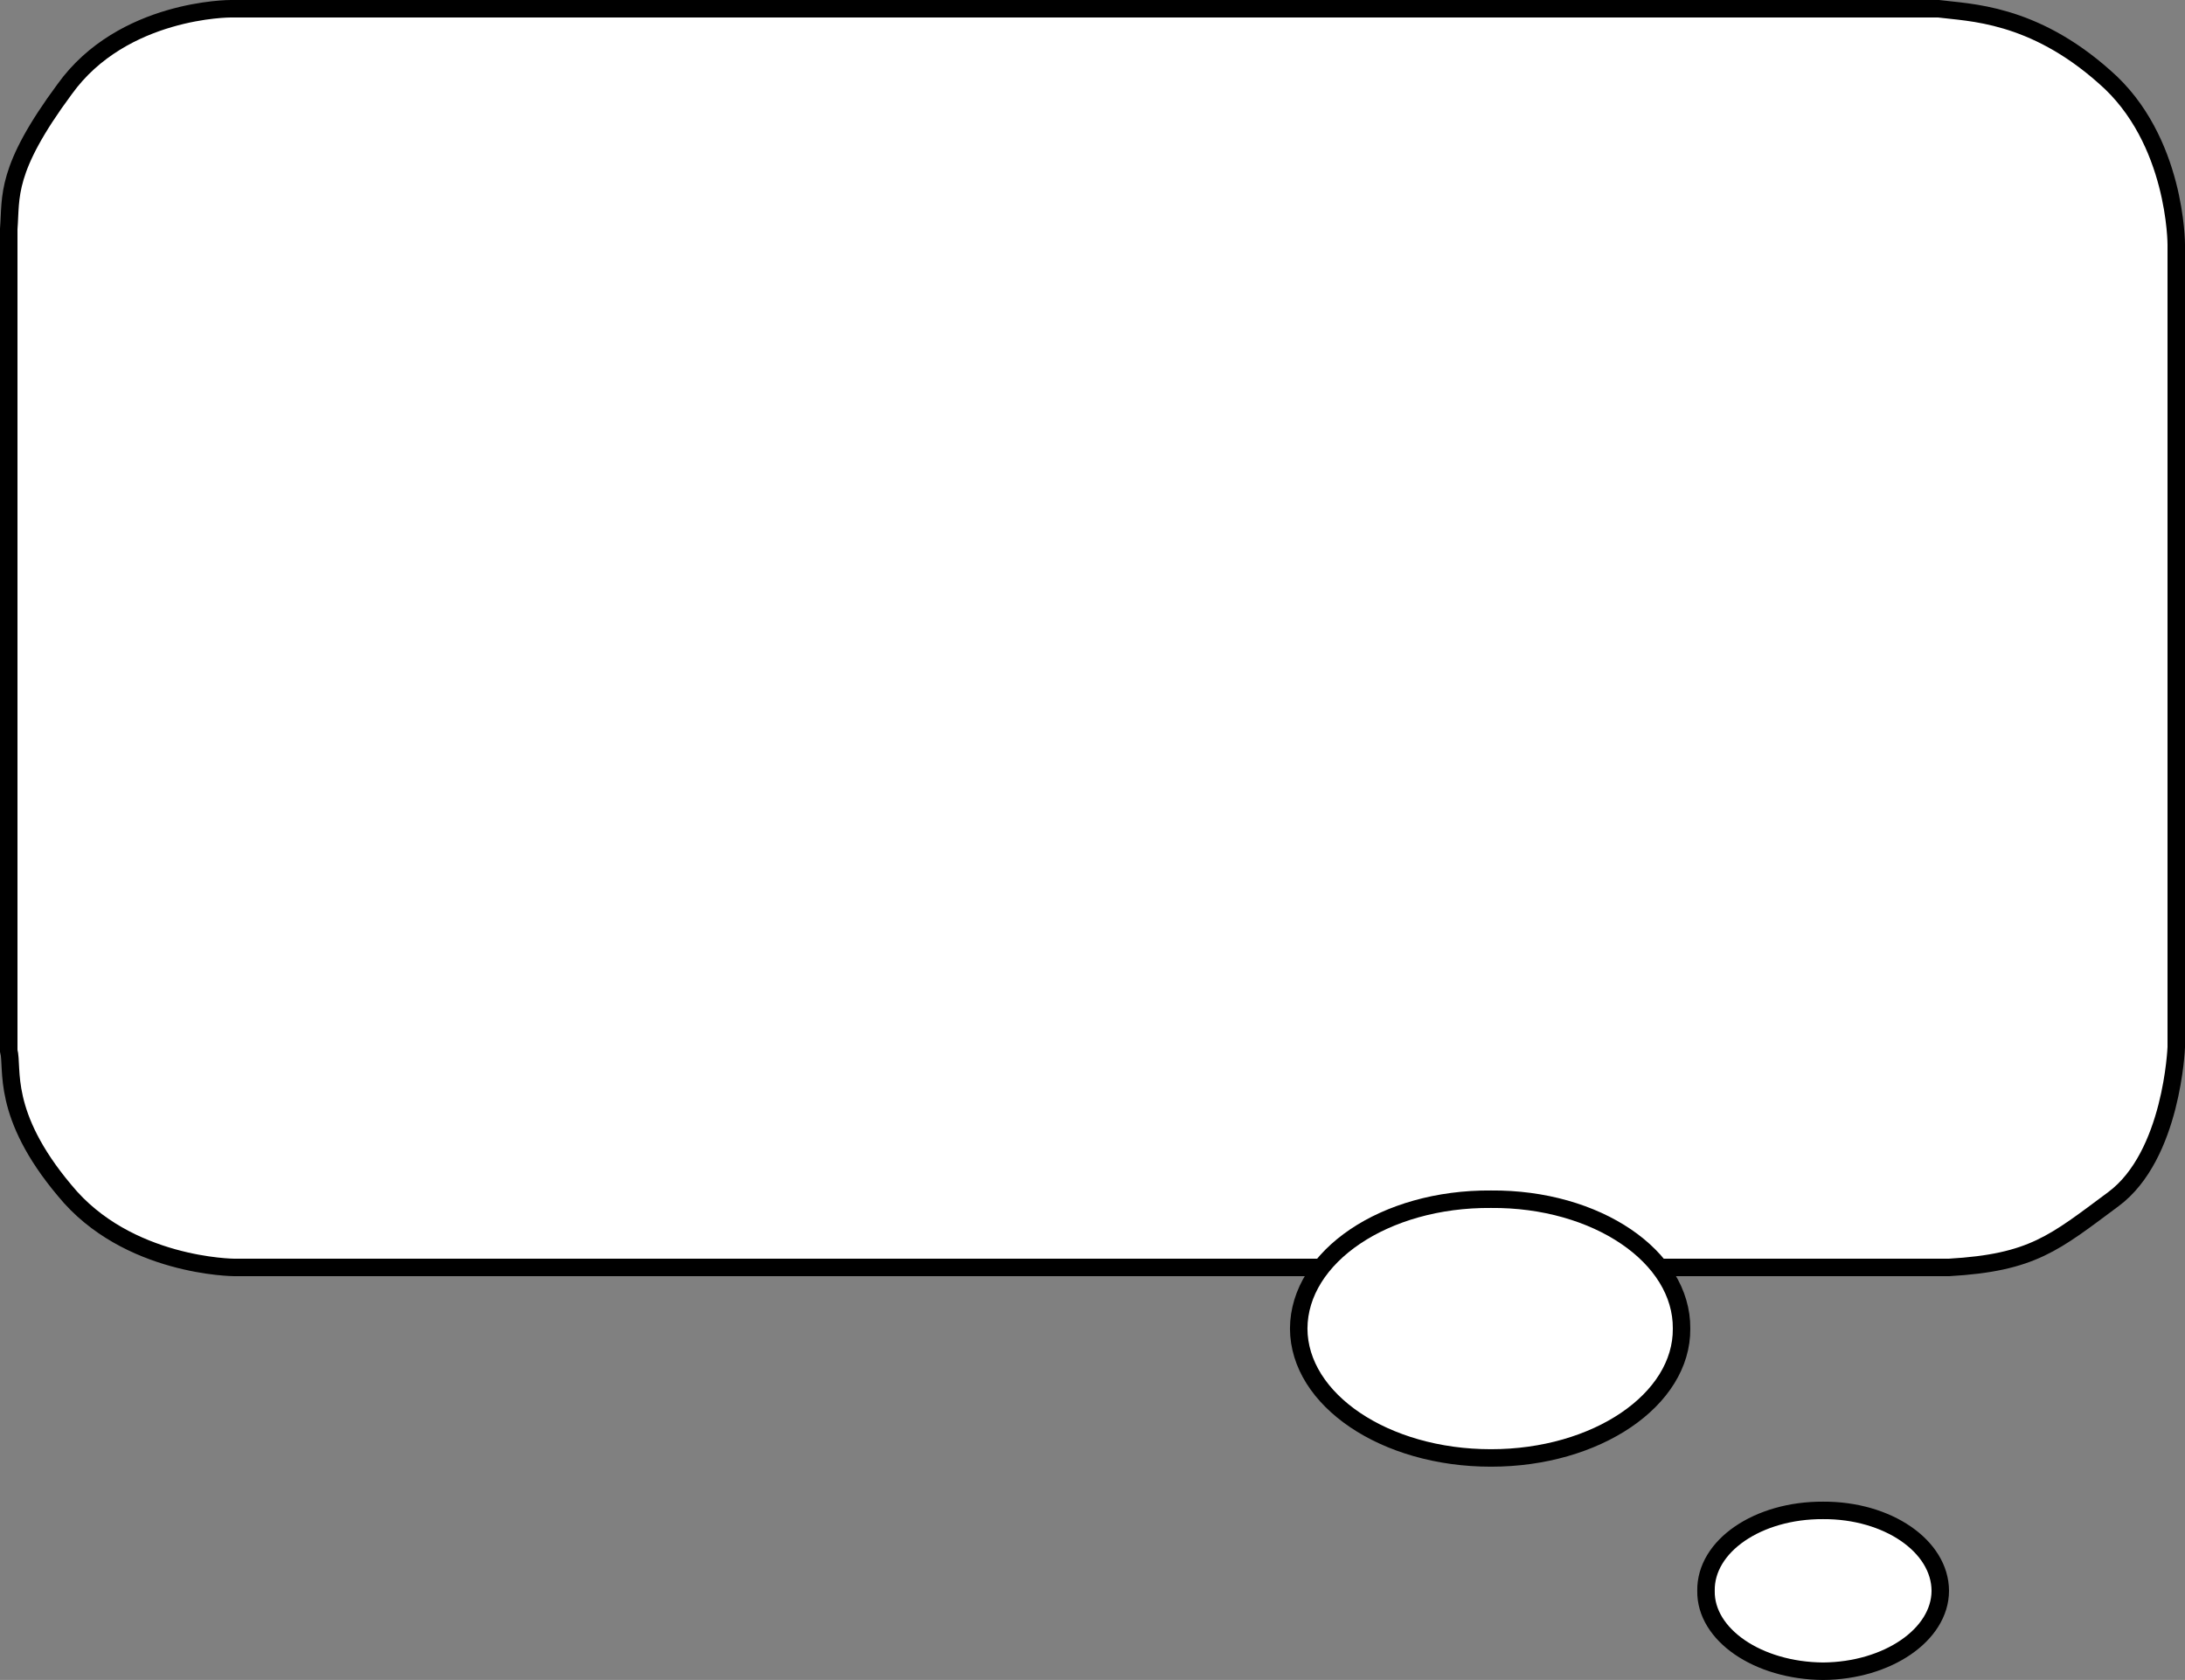 <svg xmlns="http://www.w3.org/2000/svg" width="125" height="96.098"><rect width="100%" height="100%" fill="#808080" stroke="none"/><path fill="#fff" d="M80.5 72.5H13.398s-6.125-.023-9.699-4.402C.023 63.727.773 61.102.5 60.098v-47c.148-1.871-.227-3.371 3.2-8C7.022.477 13.2.5 13.2.5h97.698c1.75.227 5.375.227 9.5 3.898C124.523 7.977 124.5 14 124.5 14v45.898s-.227 6.204-3.602 8.7c-3.375 2.504-4.625 3.629-9.398 3.902h-31"/><path fill="none" stroke="#000" d="M80.5 72.5H13.398s-6.125-.023-9.699-4.402C.023 63.727.773 61.102.5 60.098v-47c.148-1.871-.227-3.371 3.2-8C7.022.477 13.2.5 13.2.5h97.698c1.75.227 5.375.227 9.5 3.898C124.523 7.977 124.5 14 124.5 14v45.898s-.227 6.204-3.602 8.7c-3.375 2.504-4.625 3.629-9.398 3.902zm0 0"/><path fill="#fff" d="M85.297 83.398c-6.078.004-10.985-3.324-11-7.398.015-4.125 4.922-7.45 11-7.402 6.031-.047 10.937 3.277 10.902 7.402.035 4.074-4.87 7.402-10.902 7.398"/><path fill="none" stroke="#000" d="M85.297 83.398c-6.078.004-10.985-3.324-11-7.398.015-4.125 4.922-7.45 11-7.402 6.031-.047 10.937 3.277 10.902 7.402.035 4.074-4.87 7.402-10.902 7.398zm0 0"/><path fill="#fff" d="M104.297 95.598c-3.734-.028-6.742-2.086-6.7-4.598-.042-2.562 2.966-4.621 6.7-4.602 3.687-.019 6.695 2.04 6.703 4.602-.008 2.512-3.016 4.57-6.703 4.598"/><path fill="none" stroke="#000" d="M104.297 95.598c-3.734-.028-6.742-2.086-6.7-4.598-.042-2.562 2.966-4.621 6.7-4.602 3.687-.02 6.695 2.04 6.703 4.602-.008 2.512-3.016 4.57-6.703 4.598zm0 0"/></svg>
